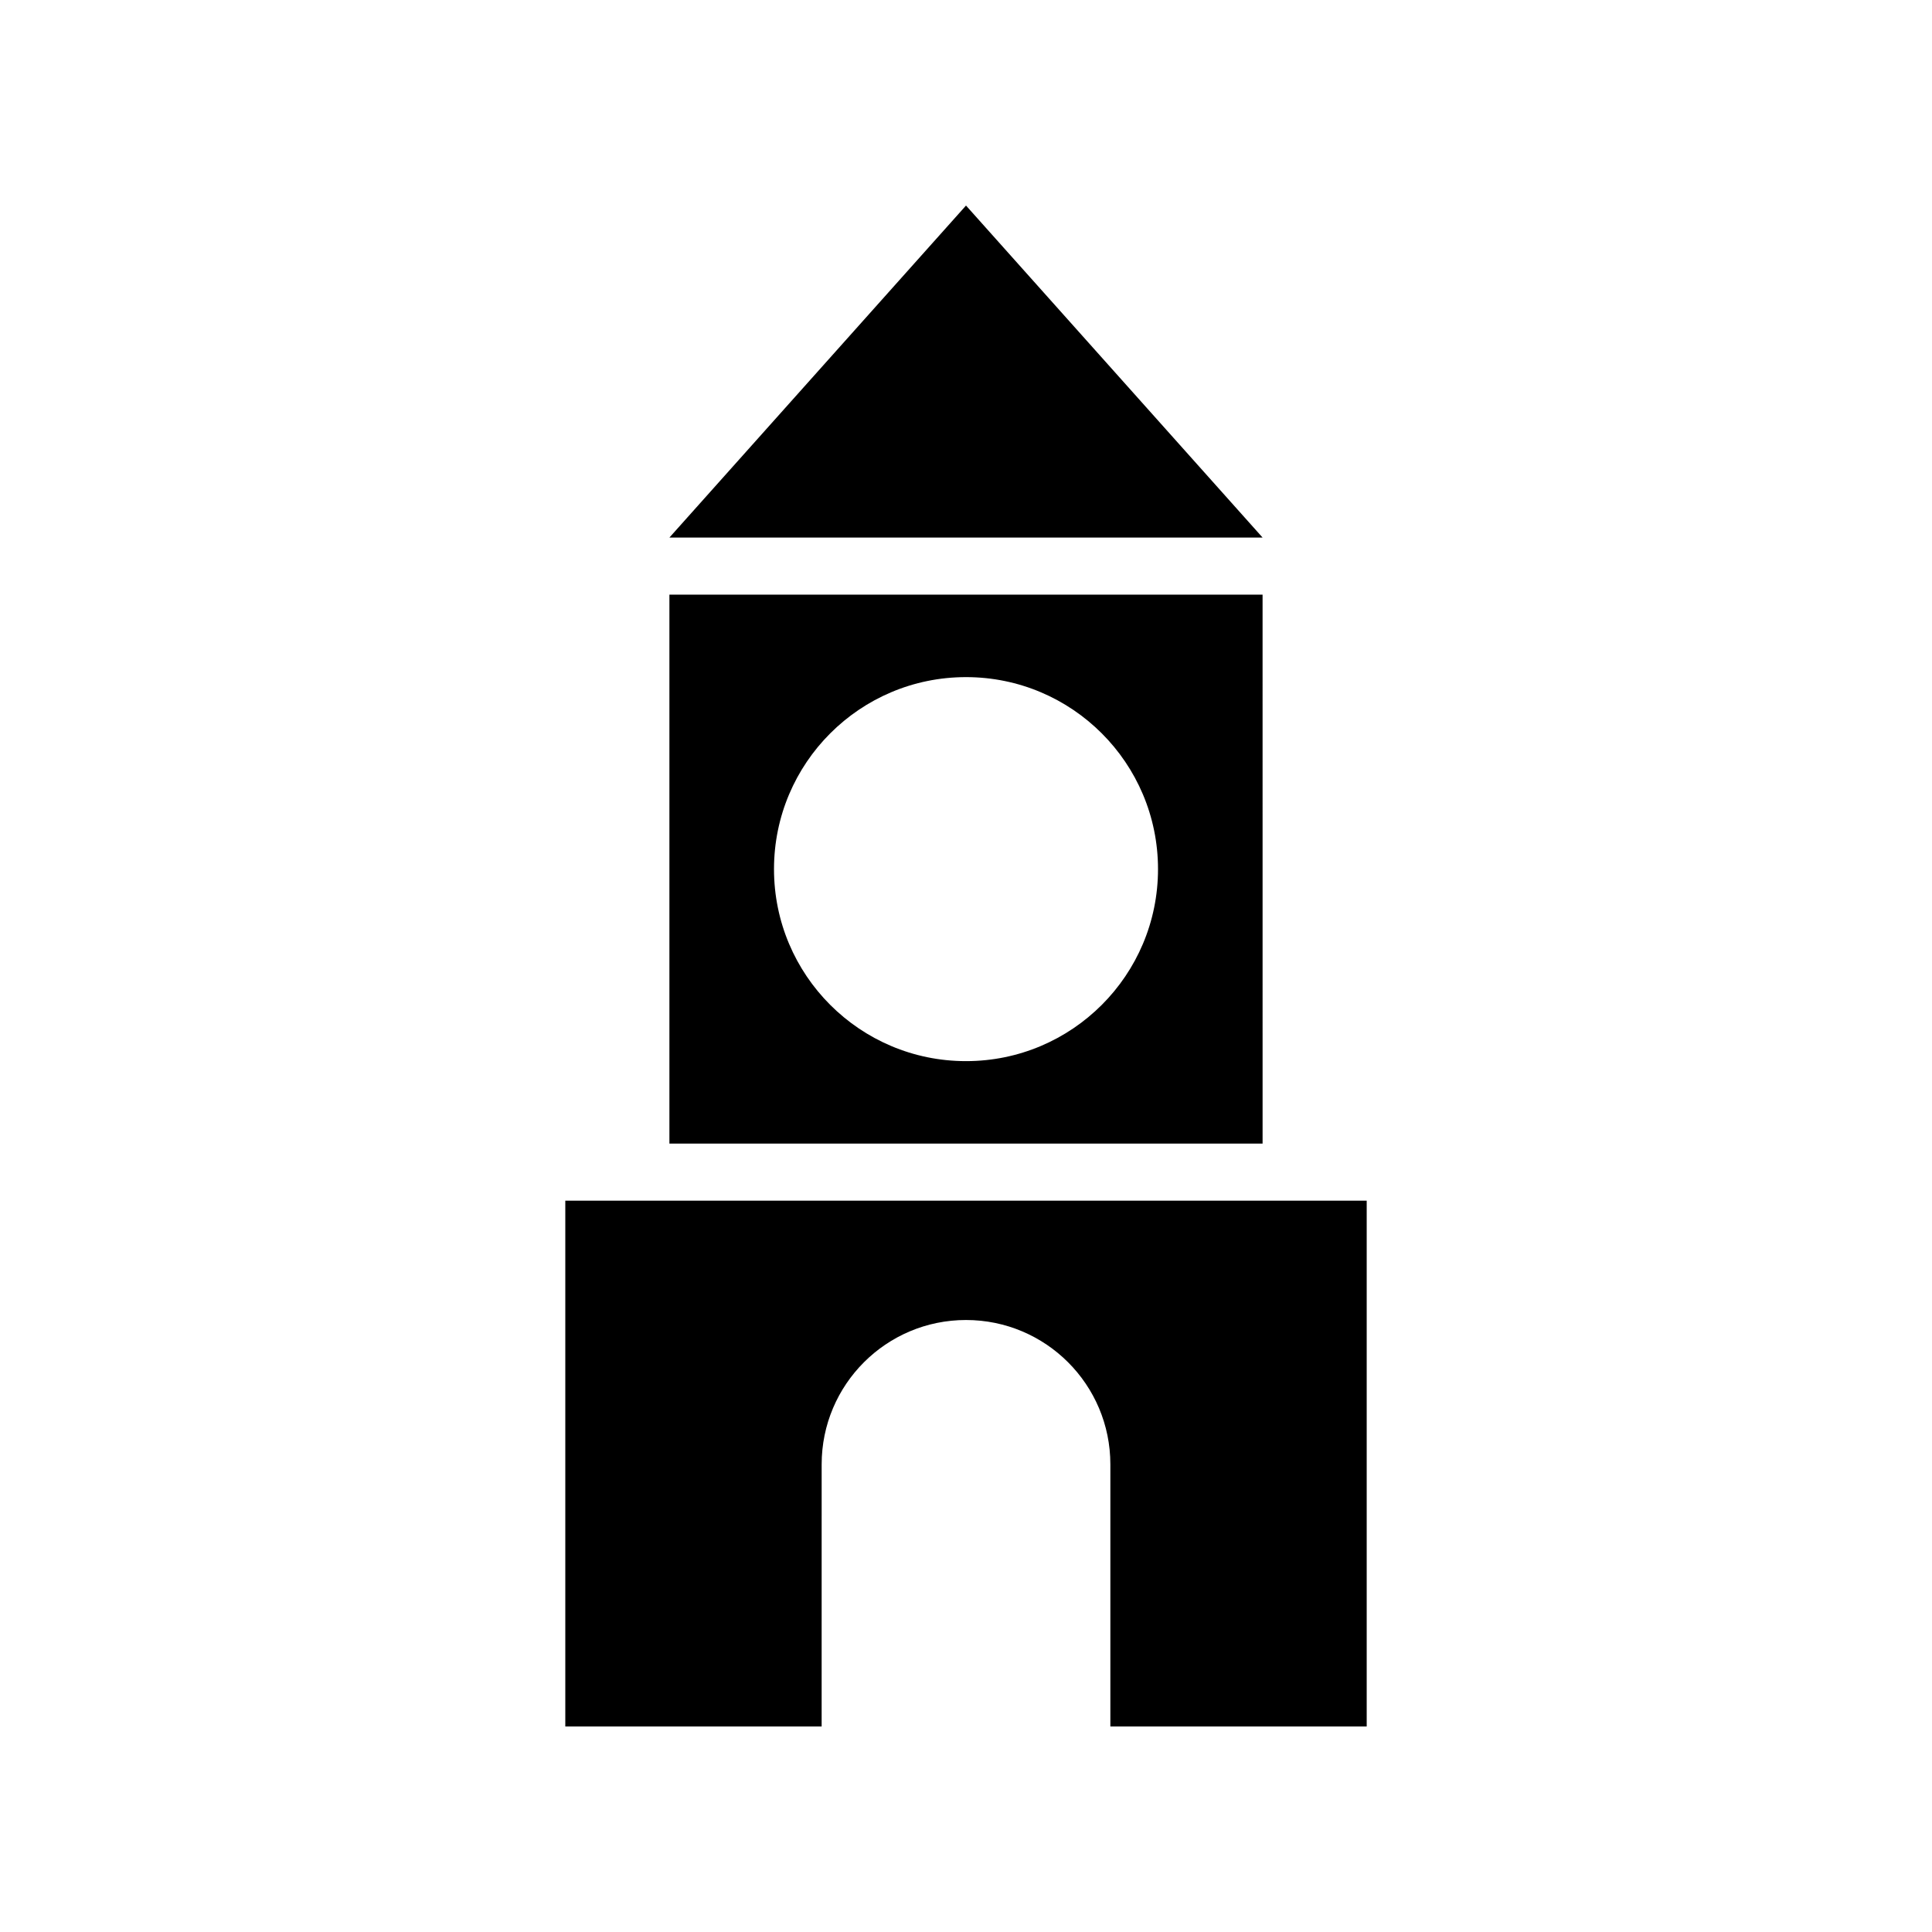 <?xml version="1.0" encoding="UTF-8"?>
<!-- The Best Svg Icon site in the world: iconSvg.co, Visit us! https://iconsvg.co -->
<svg fill="#000000" width="800px" height="800px" version="1.1" viewBox="144 144 512 512" xmlns="http://www.w3.org/2000/svg">
 <g>
  <path d="m321.4 286.46h157.2l-78.598-87.988z"/>
  <path d="m321.4 301.58v145.49h157.2l-0.004-145.49zm78.602 123.63c-28.102 0-50.883-22.781-50.883-50.883 0-28.102 22.781-50.883 50.883-50.883s50.883 22.781 50.883 50.883c0 28.102-22.781 50.883-50.883 50.883z"/>
  <path d="m293.81 462.19v139.34h67.934l0.004-69.461c0-21.129 17.125-38.254 38.254-38.254s38.254 17.129 38.254 38.254v69.461h67.934v-139.34z"/>
 </g>
</svg>